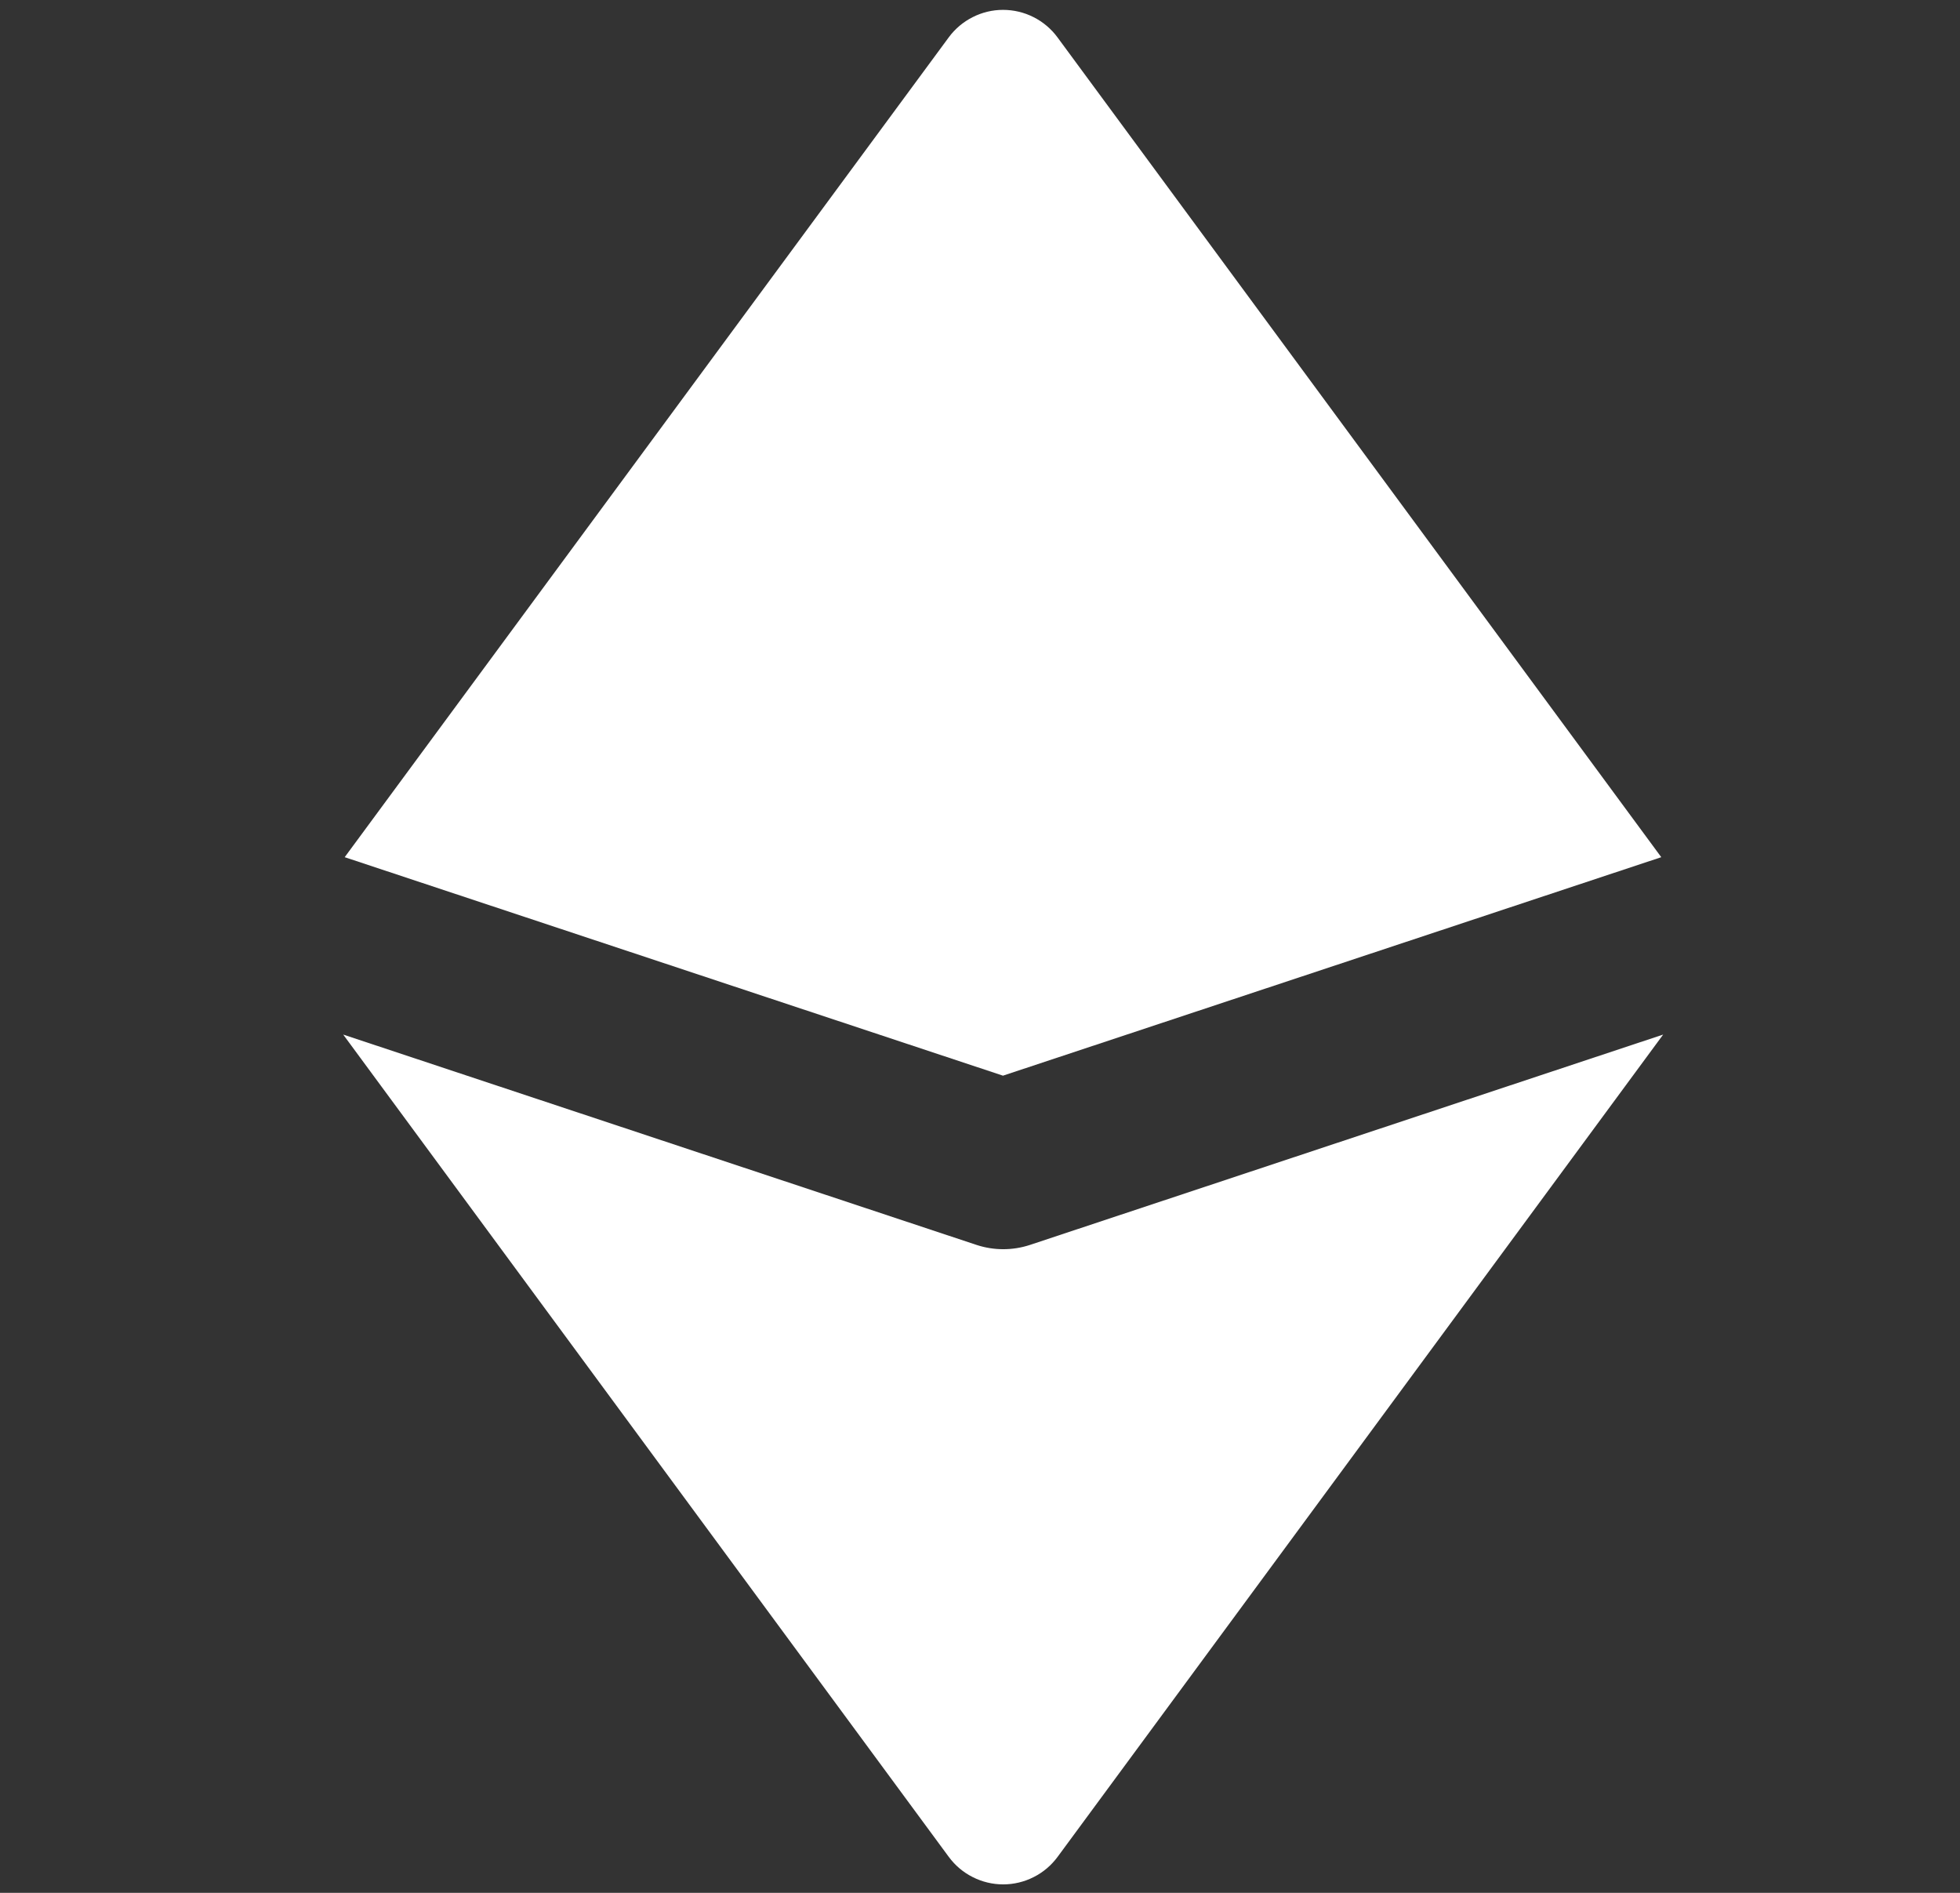 <svg width="29" height="28" viewBox="0 0 29 28" fill="none" xmlns="http://www.w3.org/2000/svg">
<rect x="0" y="0" width="29" height="28" fill="#333333" stroke="none"/>
<path fill-rule="evenodd" clip-rule="evenodd" d="M14.84 0.146C14.997 0.146 15.151 0.182 15.291 0.253C15.431 0.323 15.553 0.426 15.646 0.552L24.58 12.68L14.84 15.912L5.1 12.68L14.038 0.552C14.131 0.426 14.252 0.324 14.391 0.254C14.53 0.183 14.684 0.146 14.84 0.146ZM5.078 15.304L14.038 27.468C14.131 27.594 14.252 27.697 14.392 27.767C14.532 27.838 14.686 27.875 14.843 27.875C15 27.875 15.154 27.838 15.294 27.767C15.434 27.697 15.555 27.594 15.648 27.468L24.608 15.304L15.238 18.416C14.982 18.5 14.706 18.5 14.45 18.416L5.078 15.304Z" fill="white"/>
</svg>
